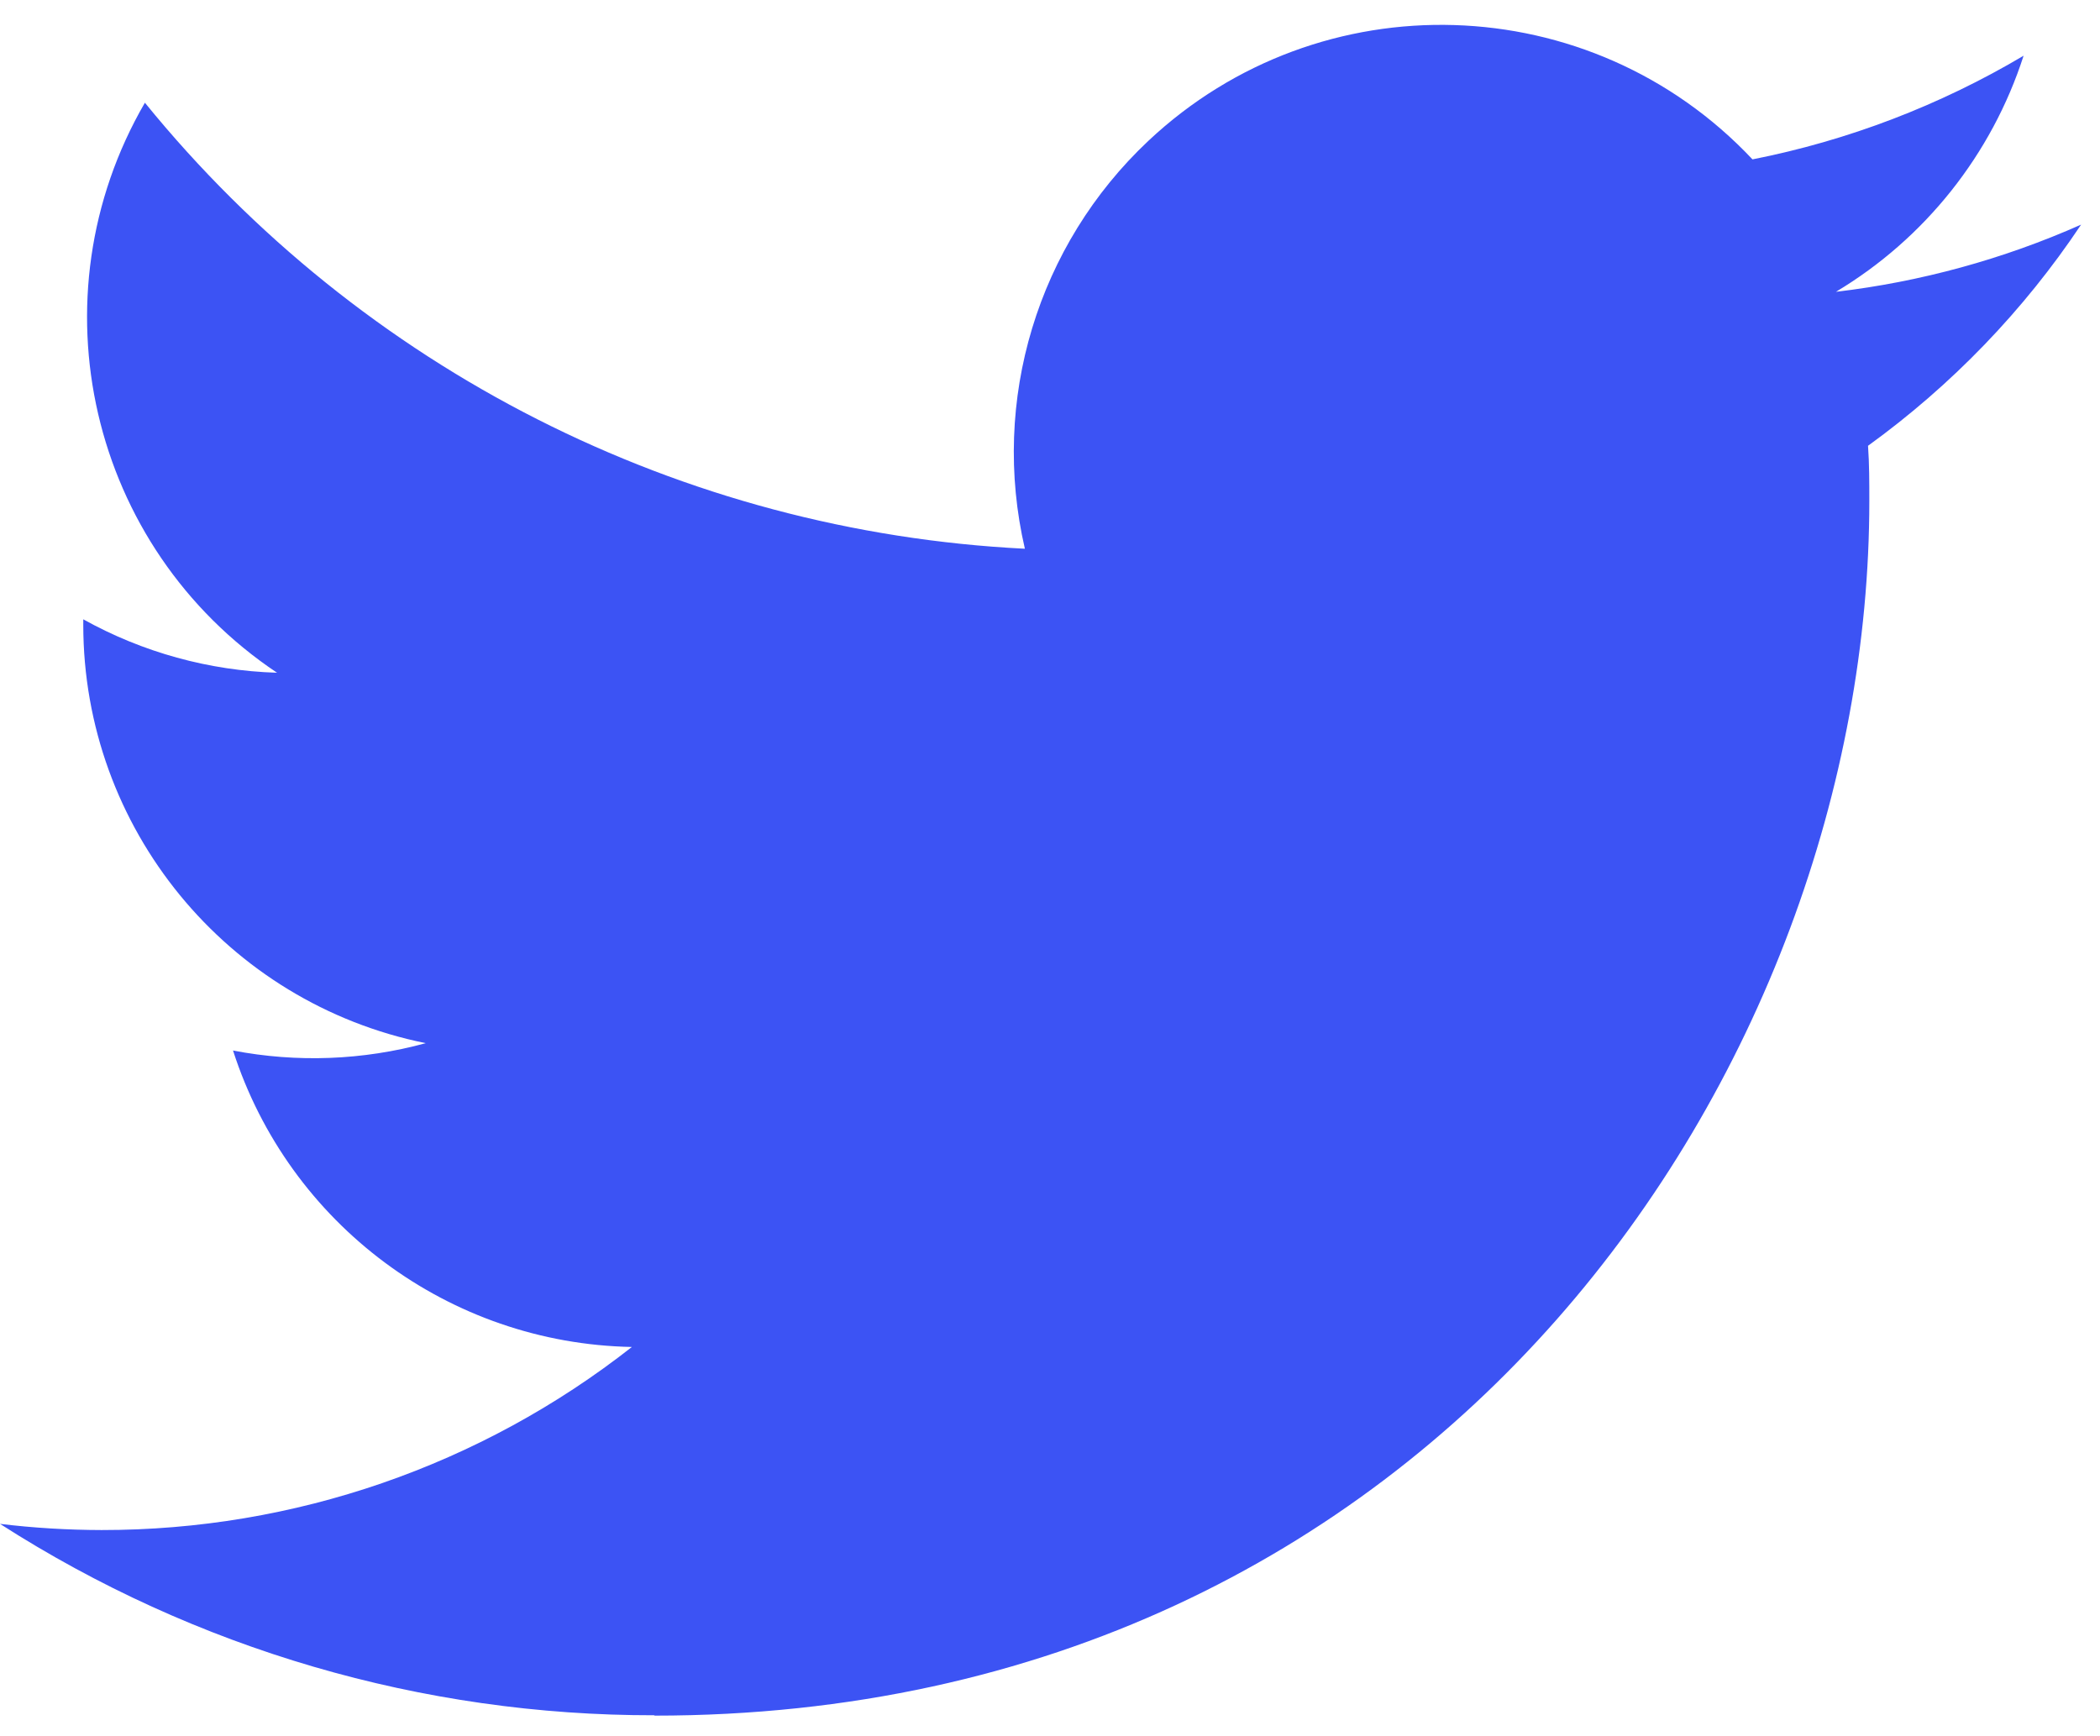 <svg width="52" height="43" viewBox="0 0 52 43" fill="none" xmlns="http://www.w3.org/2000/svg">
<path d="M46.256 11.04C46.288 11.494 46.288 11.948 46.288 12.407C46.288 26.377 35.653 42.489 16.206 42.489V42.48C10.461 42.489 4.836 40.843 0 37.74C0.835 37.841 1.675 37.891 2.516 37.893C7.277 37.898 11.902 36.3 15.647 33.359C11.123 33.273 7.156 30.323 5.77 26.017C7.355 26.322 8.987 26.26 10.543 25.835C5.611 24.838 2.062 20.505 2.062 15.472C2.062 15.426 2.062 15.382 2.062 15.338C3.532 16.156 5.177 16.61 6.86 16.661C2.215 13.556 0.783 7.376 3.588 2.544C8.956 9.149 16.876 13.165 25.378 13.59C24.526 9.918 25.69 6.07 28.436 3.488C32.694 -0.514 39.392 -0.309 43.395 3.947C45.762 3.48 48.032 2.611 50.108 1.38C49.319 3.827 47.667 5.906 45.461 7.227C47.556 6.98 49.604 6.419 51.532 5.563C50.113 7.69 48.325 9.543 46.256 11.04Z" fill="#3C53F4"/>
</svg>
